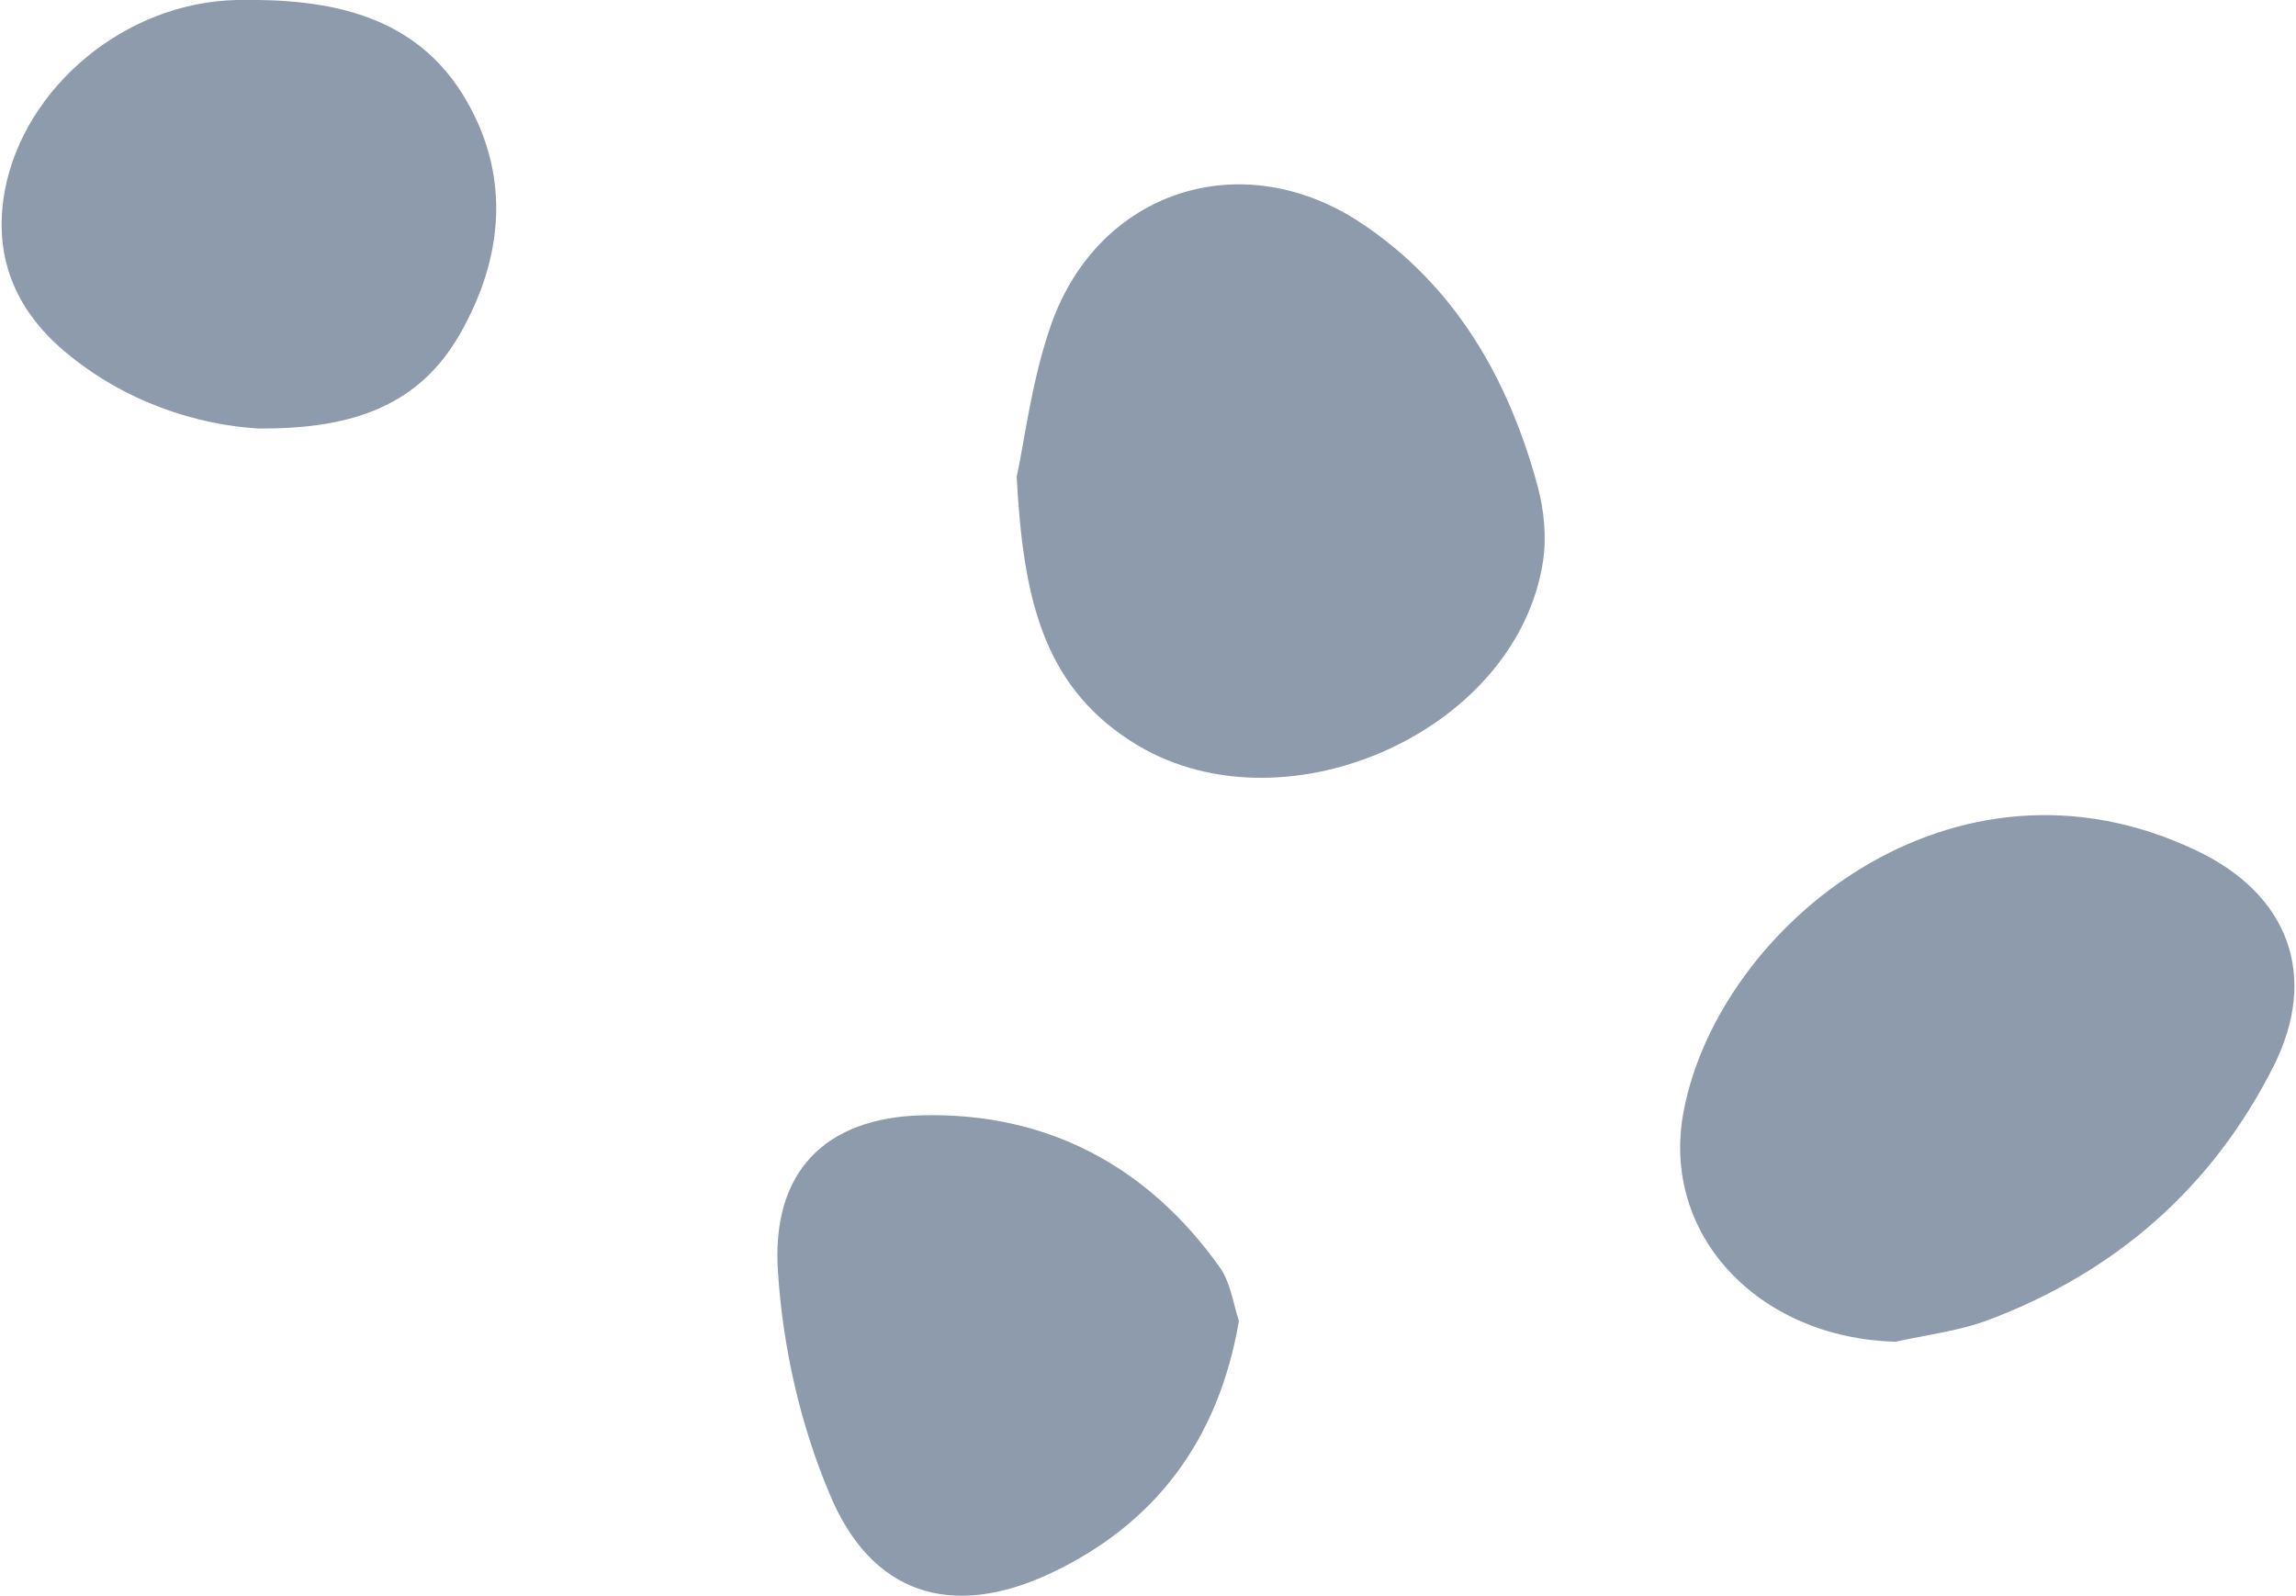 <?xml version="1.0" encoding="UTF-8"?> <svg xmlns="http://www.w3.org/2000/svg" xmlns:xlink="http://www.w3.org/1999/xlink" xml:space="preserve" width="164px" height="114px" version="1.0" style="shape-rendering:geometricPrecision; text-rendering:geometricPrecision; image-rendering:optimizeQuality; fill-rule:evenodd; clip-rule:evenodd" viewBox="0 0 431200 300200"> <defs> <style type="text/css"> .fil0 {fill:#8E9BAD;fill-rule:nonzero} </style> </defs> <g id="Слой_x0020_1">  <g id="_2796813940224"> <path class="fil0" d="M190900 89700c1200,22400 4800,38900 21300,49600 27800,18200 72700,-1100 77700,-33700 700,-4600 200,-9600 -1000,-14100 -5500,-20300 -15600,-38000 -33600,-49800 -22300,-14500 -49000,-5800 -57900,19300 -3700,10500 -5000,21900 -6500,28700z"></path> <path class="fil0" d="M356200 252400c5900,-1300 11900,-2000 17500,-4100 23900,-9000 42100,-24900 53600,-47700 8600,-17100 2800,-32400 -14500,-40600 -45900,-21900 -89700,14300 -96400,48800 -4600,23300 13900,42900 39800,43600z"></path> <path class="fil0" d="M232700 248500c-1100,-3400 -1600,-7300 -3600,-10100 -13600,-19100 -32500,-29100 -55800,-28600 -18500,400 -28600,10700 -27300,29500 900,14100 4200,28700 9700,41700 7800,18900 22900,23700 41500,15000 19800,-9300 31700,-25200 35500,-47500z"></path> <path class="fil0" d="M48100 80600c18200,200 30500,-4500 38100,-17800 8100,-14200 9500,-29400 1300,-43700 -9400,-16500 -26100,-19400 -43200,-19100 -21100,400 -40000,16400 -43700,35700 -2300,12300 1800,22400 11100,30300 11400,9700 25100,13900 36400,14600z"></path> </g> </g> </svg> 